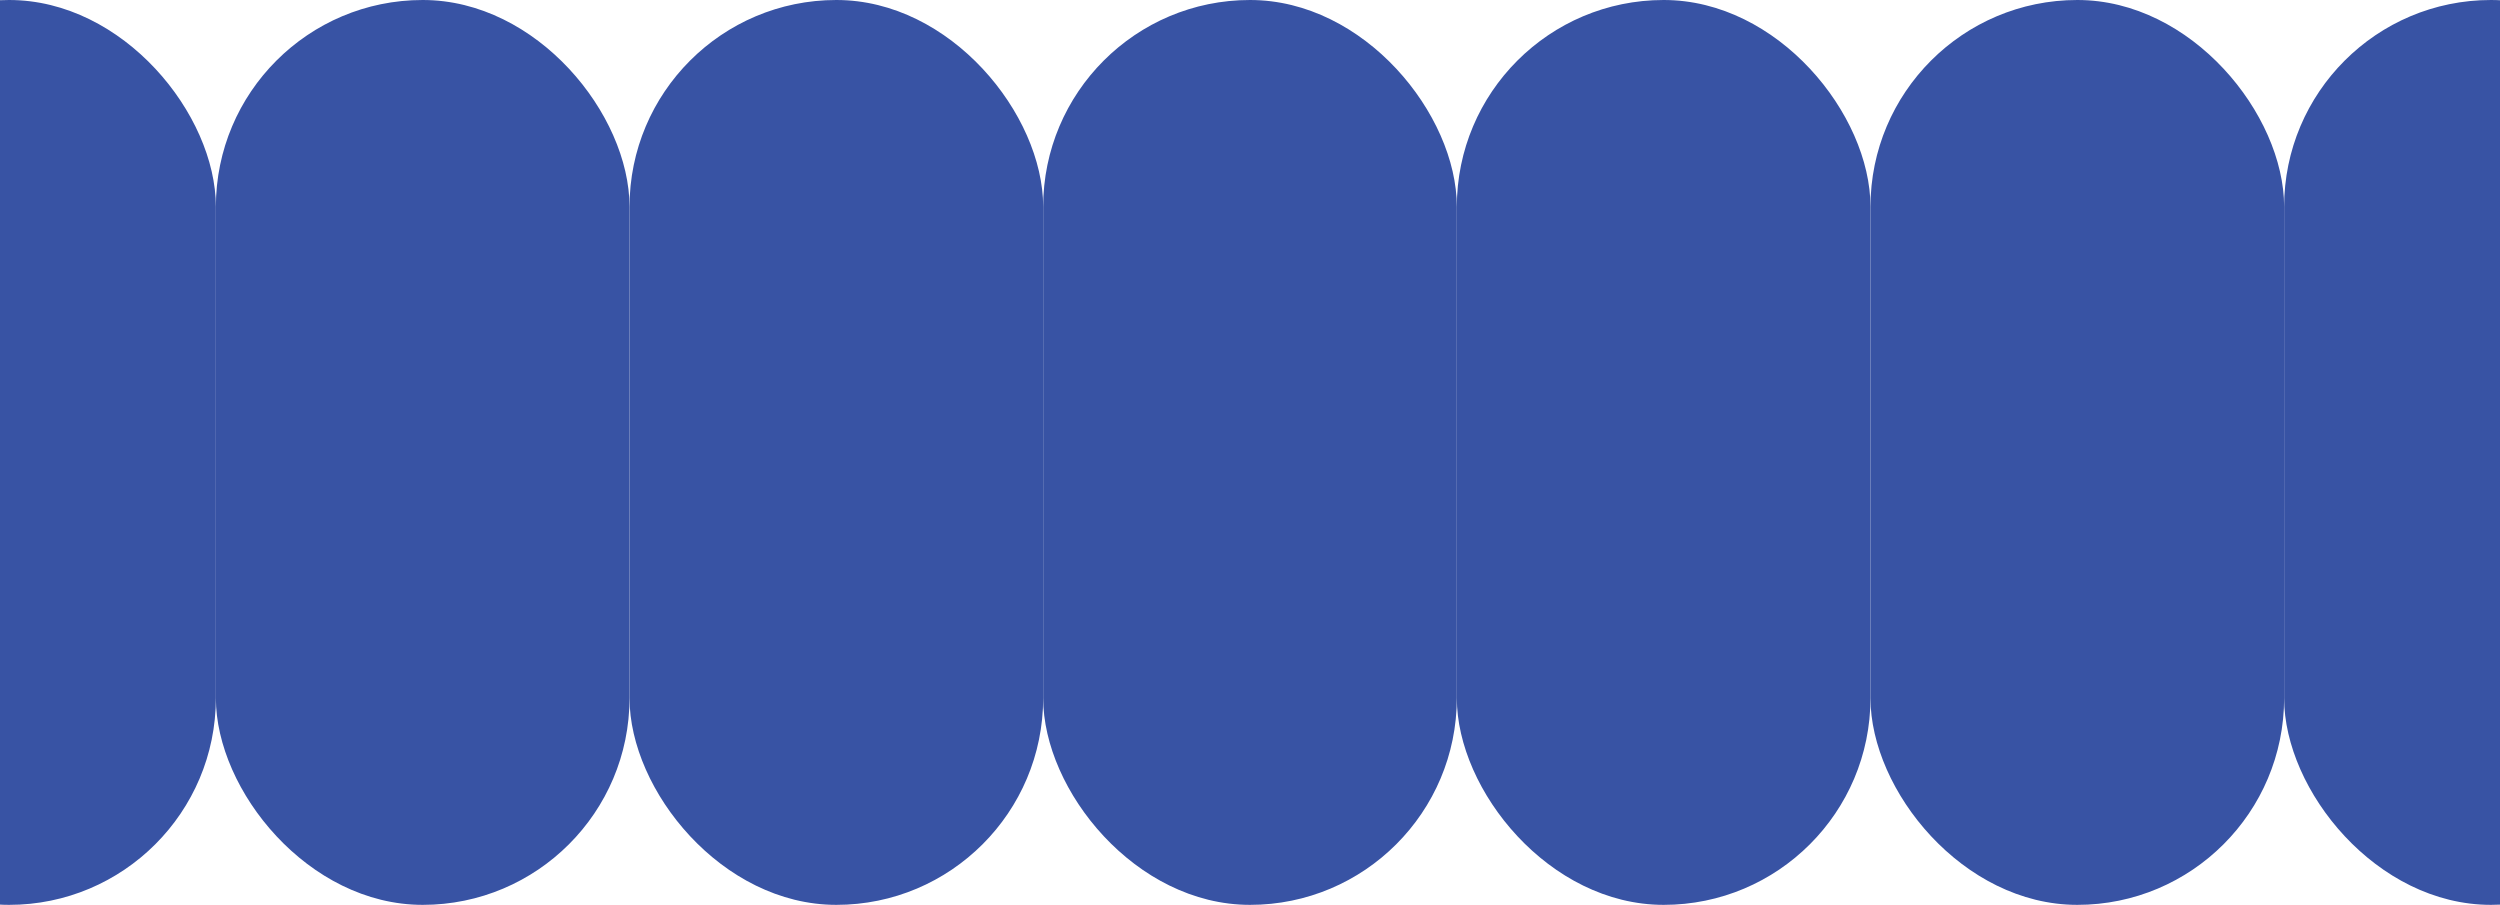 <svg width="967" height="350" viewBox="0 0 967 350" fill="none" xmlns="http://www.w3.org/2000/svg">
<g clip-path="url(#clip0_1316_152889)">
<rect x="-76.5" width="160" height="350" rx="80" fill="#3853A4"/>
<rect x="83.5" width="160" height="350" rx="80" fill="#3853A4"/>
<rect x="243.5" width="160" height="350" rx="80" fill="#3853A4"/>
<rect x="403.5" width="160" height="350" rx="80" fill="#3853A4"/>
<rect x="563.5" width="160" height="350" rx="80" fill="#3853A4"/>
<rect x="723.5" width="160" height="350" rx="80" fill="#3853A4"/>
<rect x="883.5" width="160" height="350" rx="80" fill="#3853A4"/>
</g>
<defs>
<clipPath id="clip0_1316_152889">
<rect width="967" height="350" fill="white"/>
</clipPath>
</defs>
</svg>
